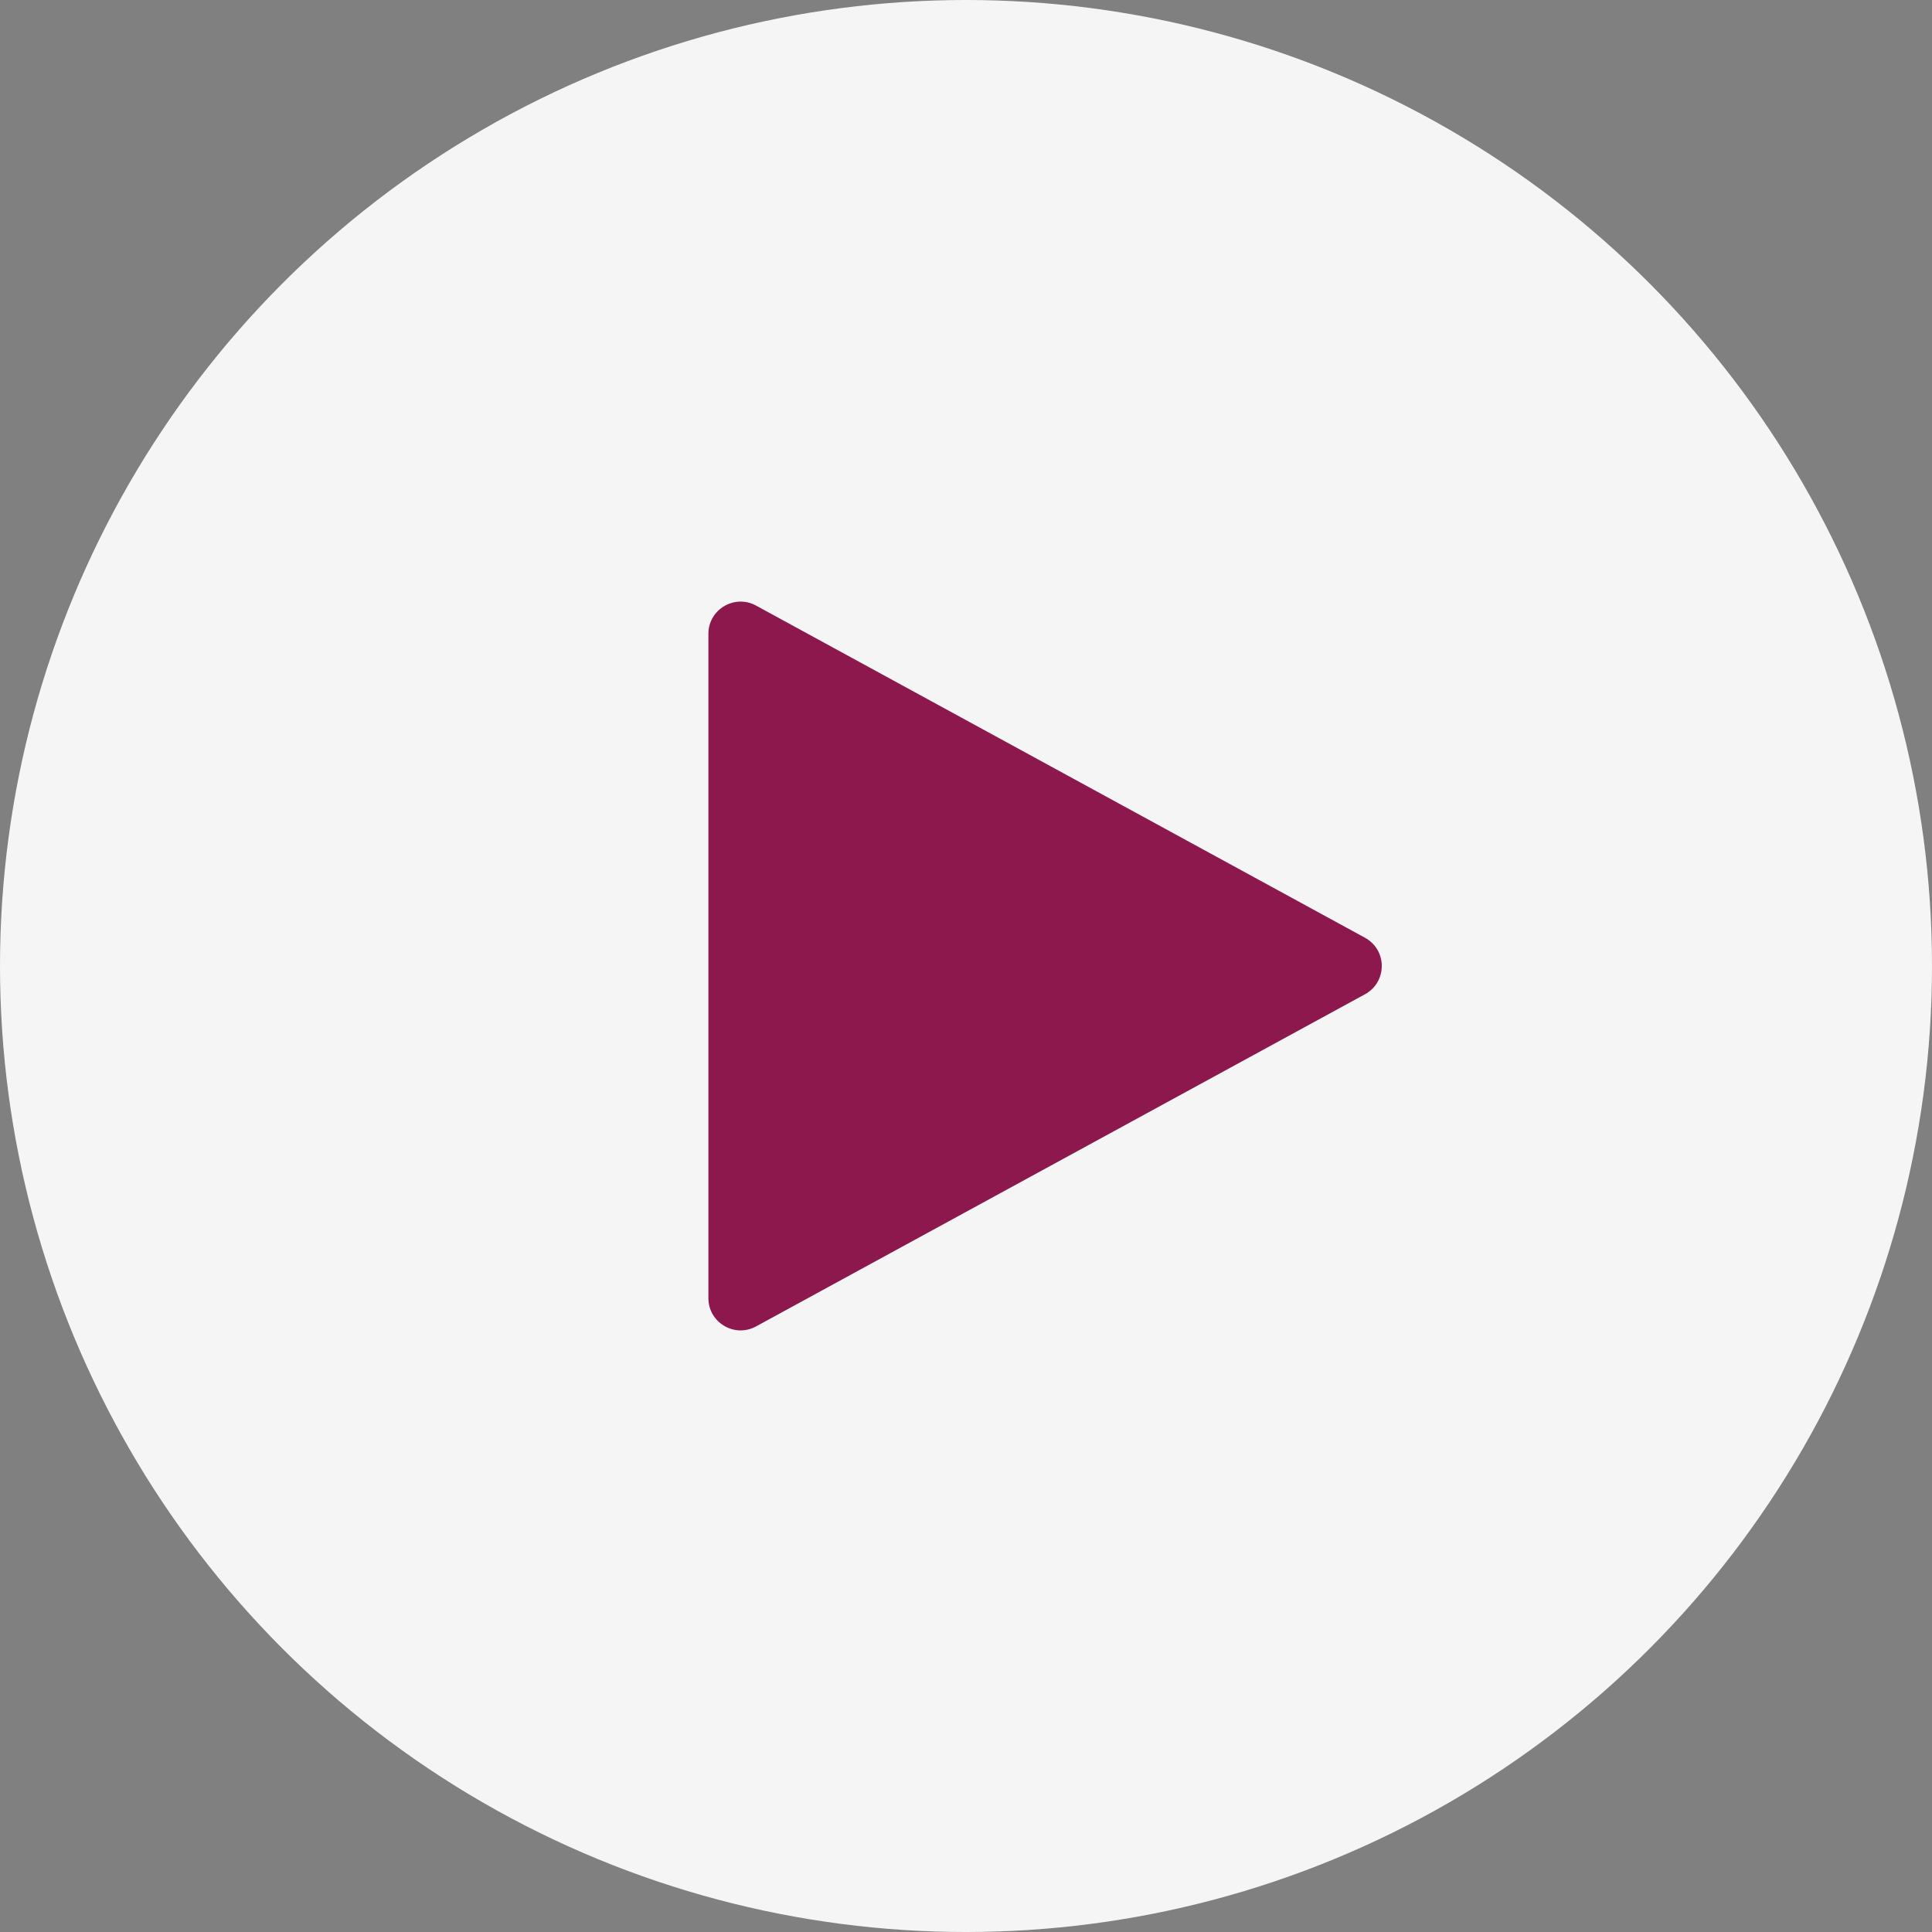 <?xml version="1.0" encoding="UTF-8"?> <svg xmlns="http://www.w3.org/2000/svg" width="30" height="30" viewBox="0 0 30 30" fill="none"><rect x="0" y="0" width="30" height="30" fill="#808080" stroke="none"/><circle cx="15" cy="15" r="15" fill="#F5F5F5"></circle><path d="M21.195 14.561C21.543 14.751 21.543 15.249 21.195 15.439L11.739 20.597C11.406 20.778 11 20.537 11 20.158L11 9.842C11 9.463 11.406 9.222 11.739 9.403L21.195 14.561Z" fill="#8C184E"></path></svg> 